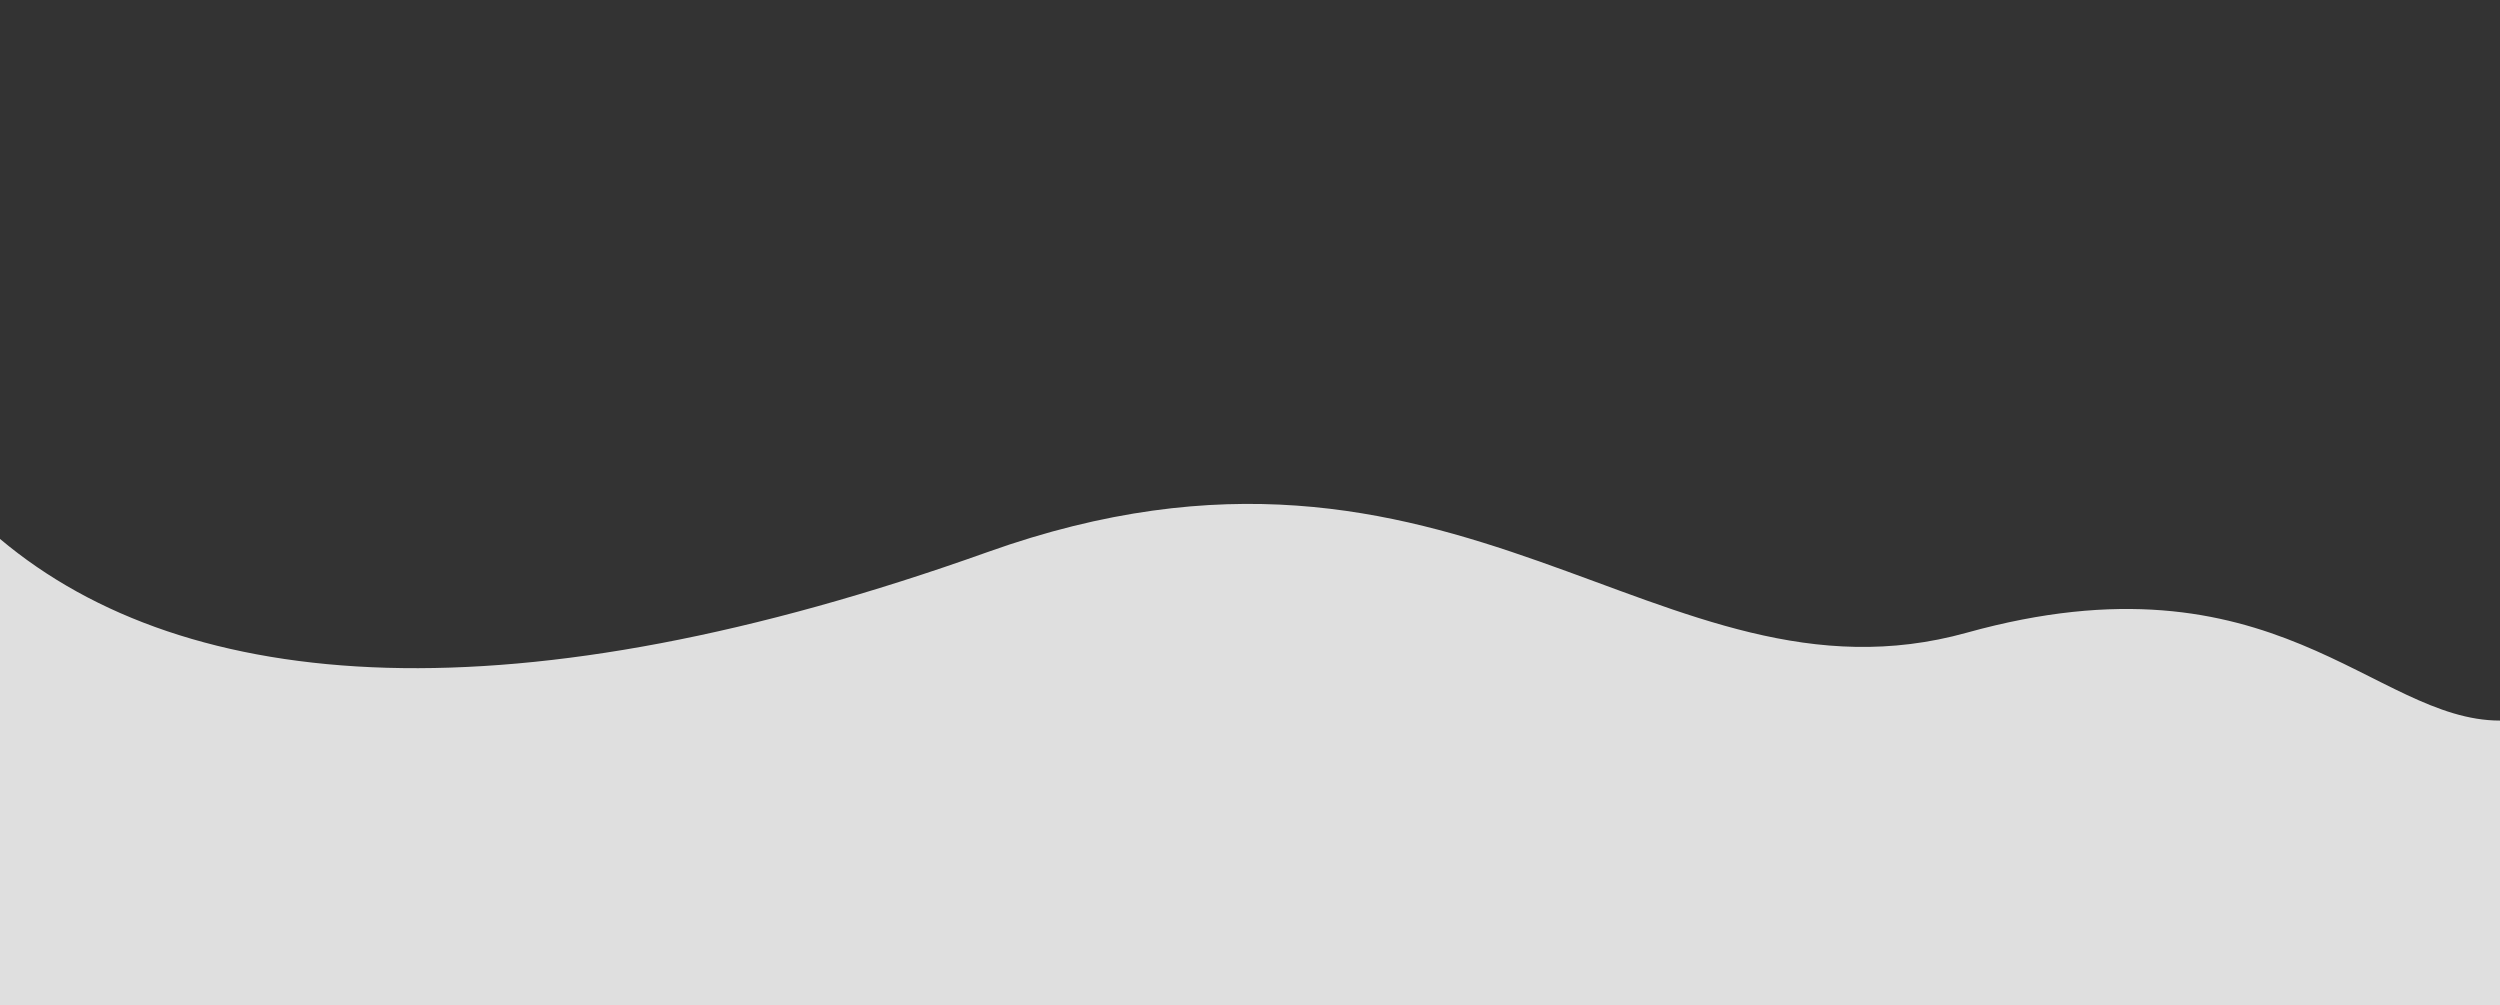 <svg width="1920" height="772" viewBox="0 0 1920 772" fill="none" xmlns="http://www.w3.org/2000/svg">
<rect x="0" y="0" width="1920" height="772" fill="#333333" stroke="none"/>
<g clip-path="url(#clip0_4105_9685)">
<g clip-path="url(#clip1_4105_9685)">
<path d="M1510.5 485.906C1746.61 420.201 1823 553.406 1920 553.406V920.973H-0V413.887C144 534.973 396.056 553.377 758.5 423.973C1120.94 294.568 1274.39 551.612 1510.5 485.906Z" fill="#DFDFDF"/>
<path d="M1735.82 1380C1660.77 1455.08 1672.94 1503.99 1735.82 1615.59C1796.67 1698.78 2007.61 1773.85 2175.96 1777.91C2344.31 1781.97 2461.95 1646.02 2526.86 1451.23C2591.77 1256.44 2445.73 1159.04 2372.71 1090.05C2299.69 1021.07 2450.27 854.531 2333.6 758.999C2253.57 693.471 2122.9 752.763 2049.88 835.955C1976.86 919.147 1844.64 850.168 1763.51 939.447C1682.38 1028.73 1699.37 1114.49 1750.08 1158C1820.17 1218.15 1810.87 1304.92 1735.82 1380Z" fill="#F8F8F8"/>
</g>
</g>
<defs>
<clipPath id="clip0_4105_9685">
<rect width="1920" height="772" fill="white"/>
</clipPath>
<clipPath id="clip1_4105_9685">
<rect width="1920" height="800" fill="white"/>
</clipPath>
</defs>
</svg>

